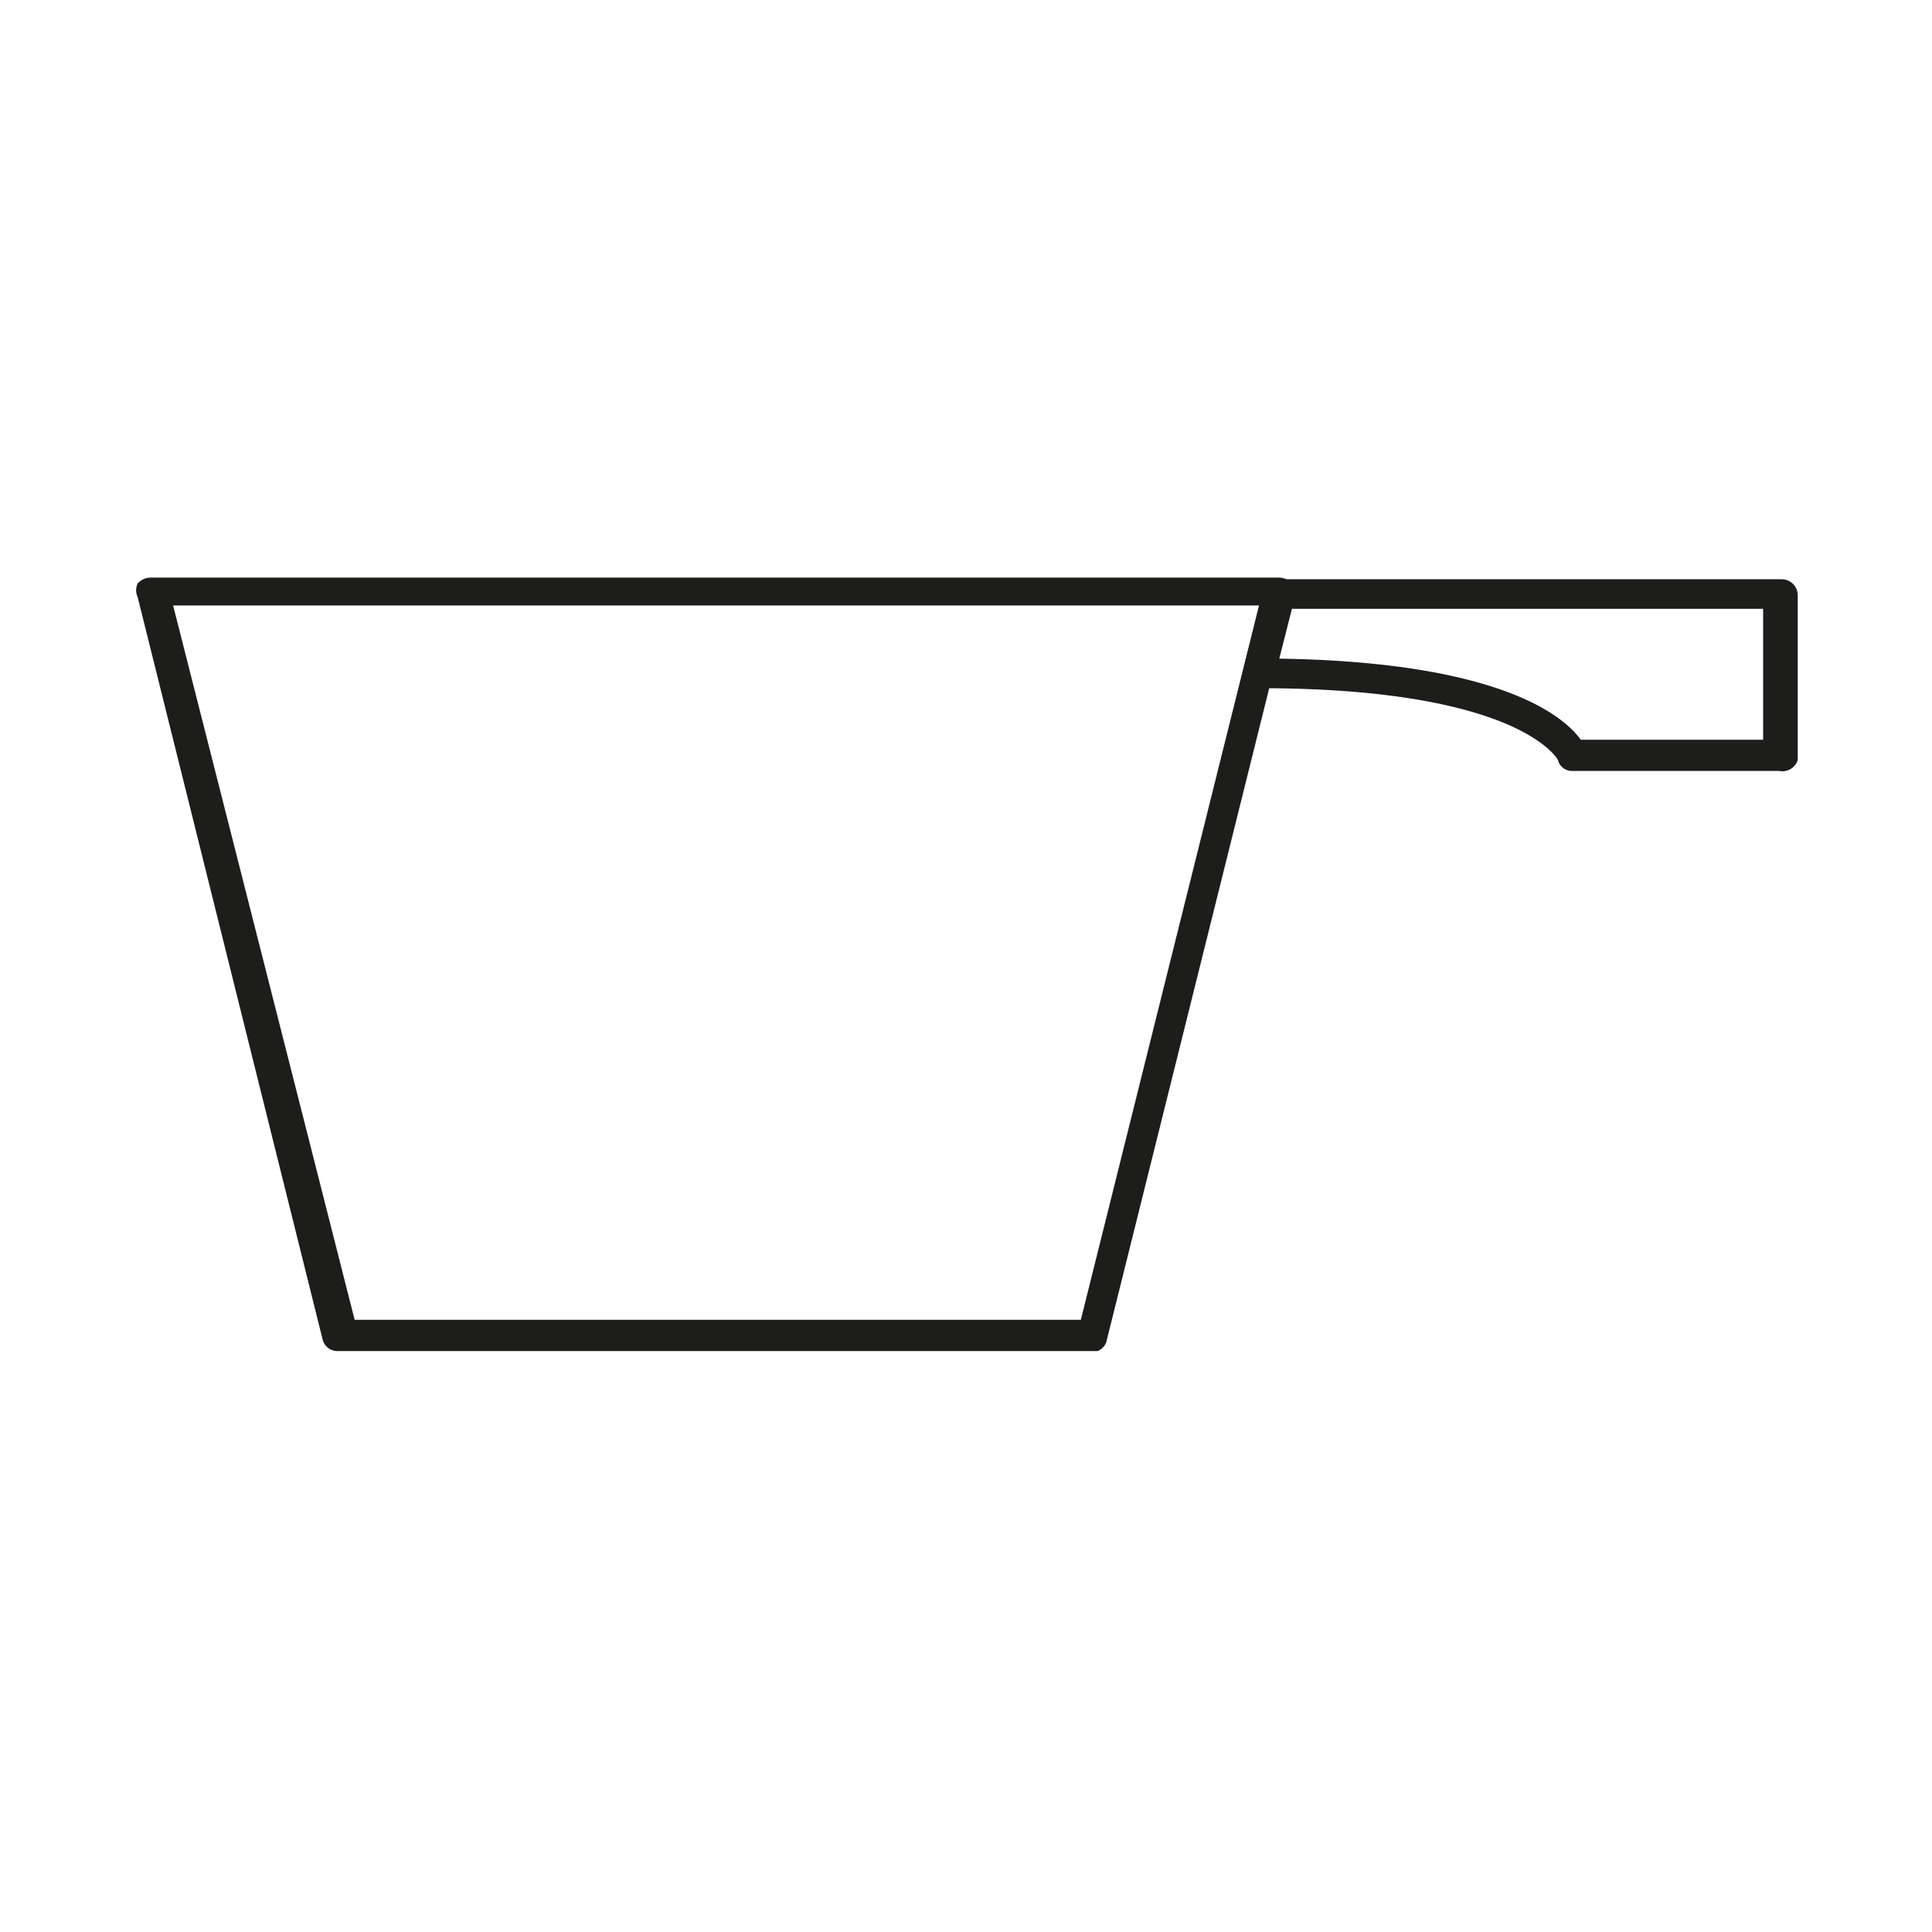 <svg id="Layer_1" data-name="Layer 1" xmlns="http://www.w3.org/2000/svg" viewBox="0 0 22.88 22.88">
  <defs>
    <style>
      .cls-1 {
        fill: #1d1d1b;
      }
    </style>
  </defs>
  <title>bhymian</title>
  <g>
    <path class="cls-1" d="M13,16H4a.18.18,0,0,1-.18-.14L1.63,7.07a.19.19,0,0,1,0-.16.21.21,0,0,1,.15-.07H15.15a.21.21,0,0,1,.15.07.23.23,0,0,1,0,.16l-2.2,8.83A.19.19,0,0,1,13,16Zm-8.8-.37H12.8l2.11-8.46H2.05Z"/>
    <path class="cls-1" d="M21.07,9.13H18.62A.17.17,0,0,1,18.45,9s-.44-.85-3.54-.85a.18.18,0,0,1-.15-.07.21.21,0,0,1,0-.16L15,7a.19.19,0,0,1,.18-.14h5.92a.19.19,0,0,1,.19.19V9A.19.19,0,0,1,21.07,9.13Zm-2.35-.37h2.16V7.21H15.3l-.15.59C17.76,7.84,18.52,8.48,18.72,8.76Z"/>
  </g>
</svg>
